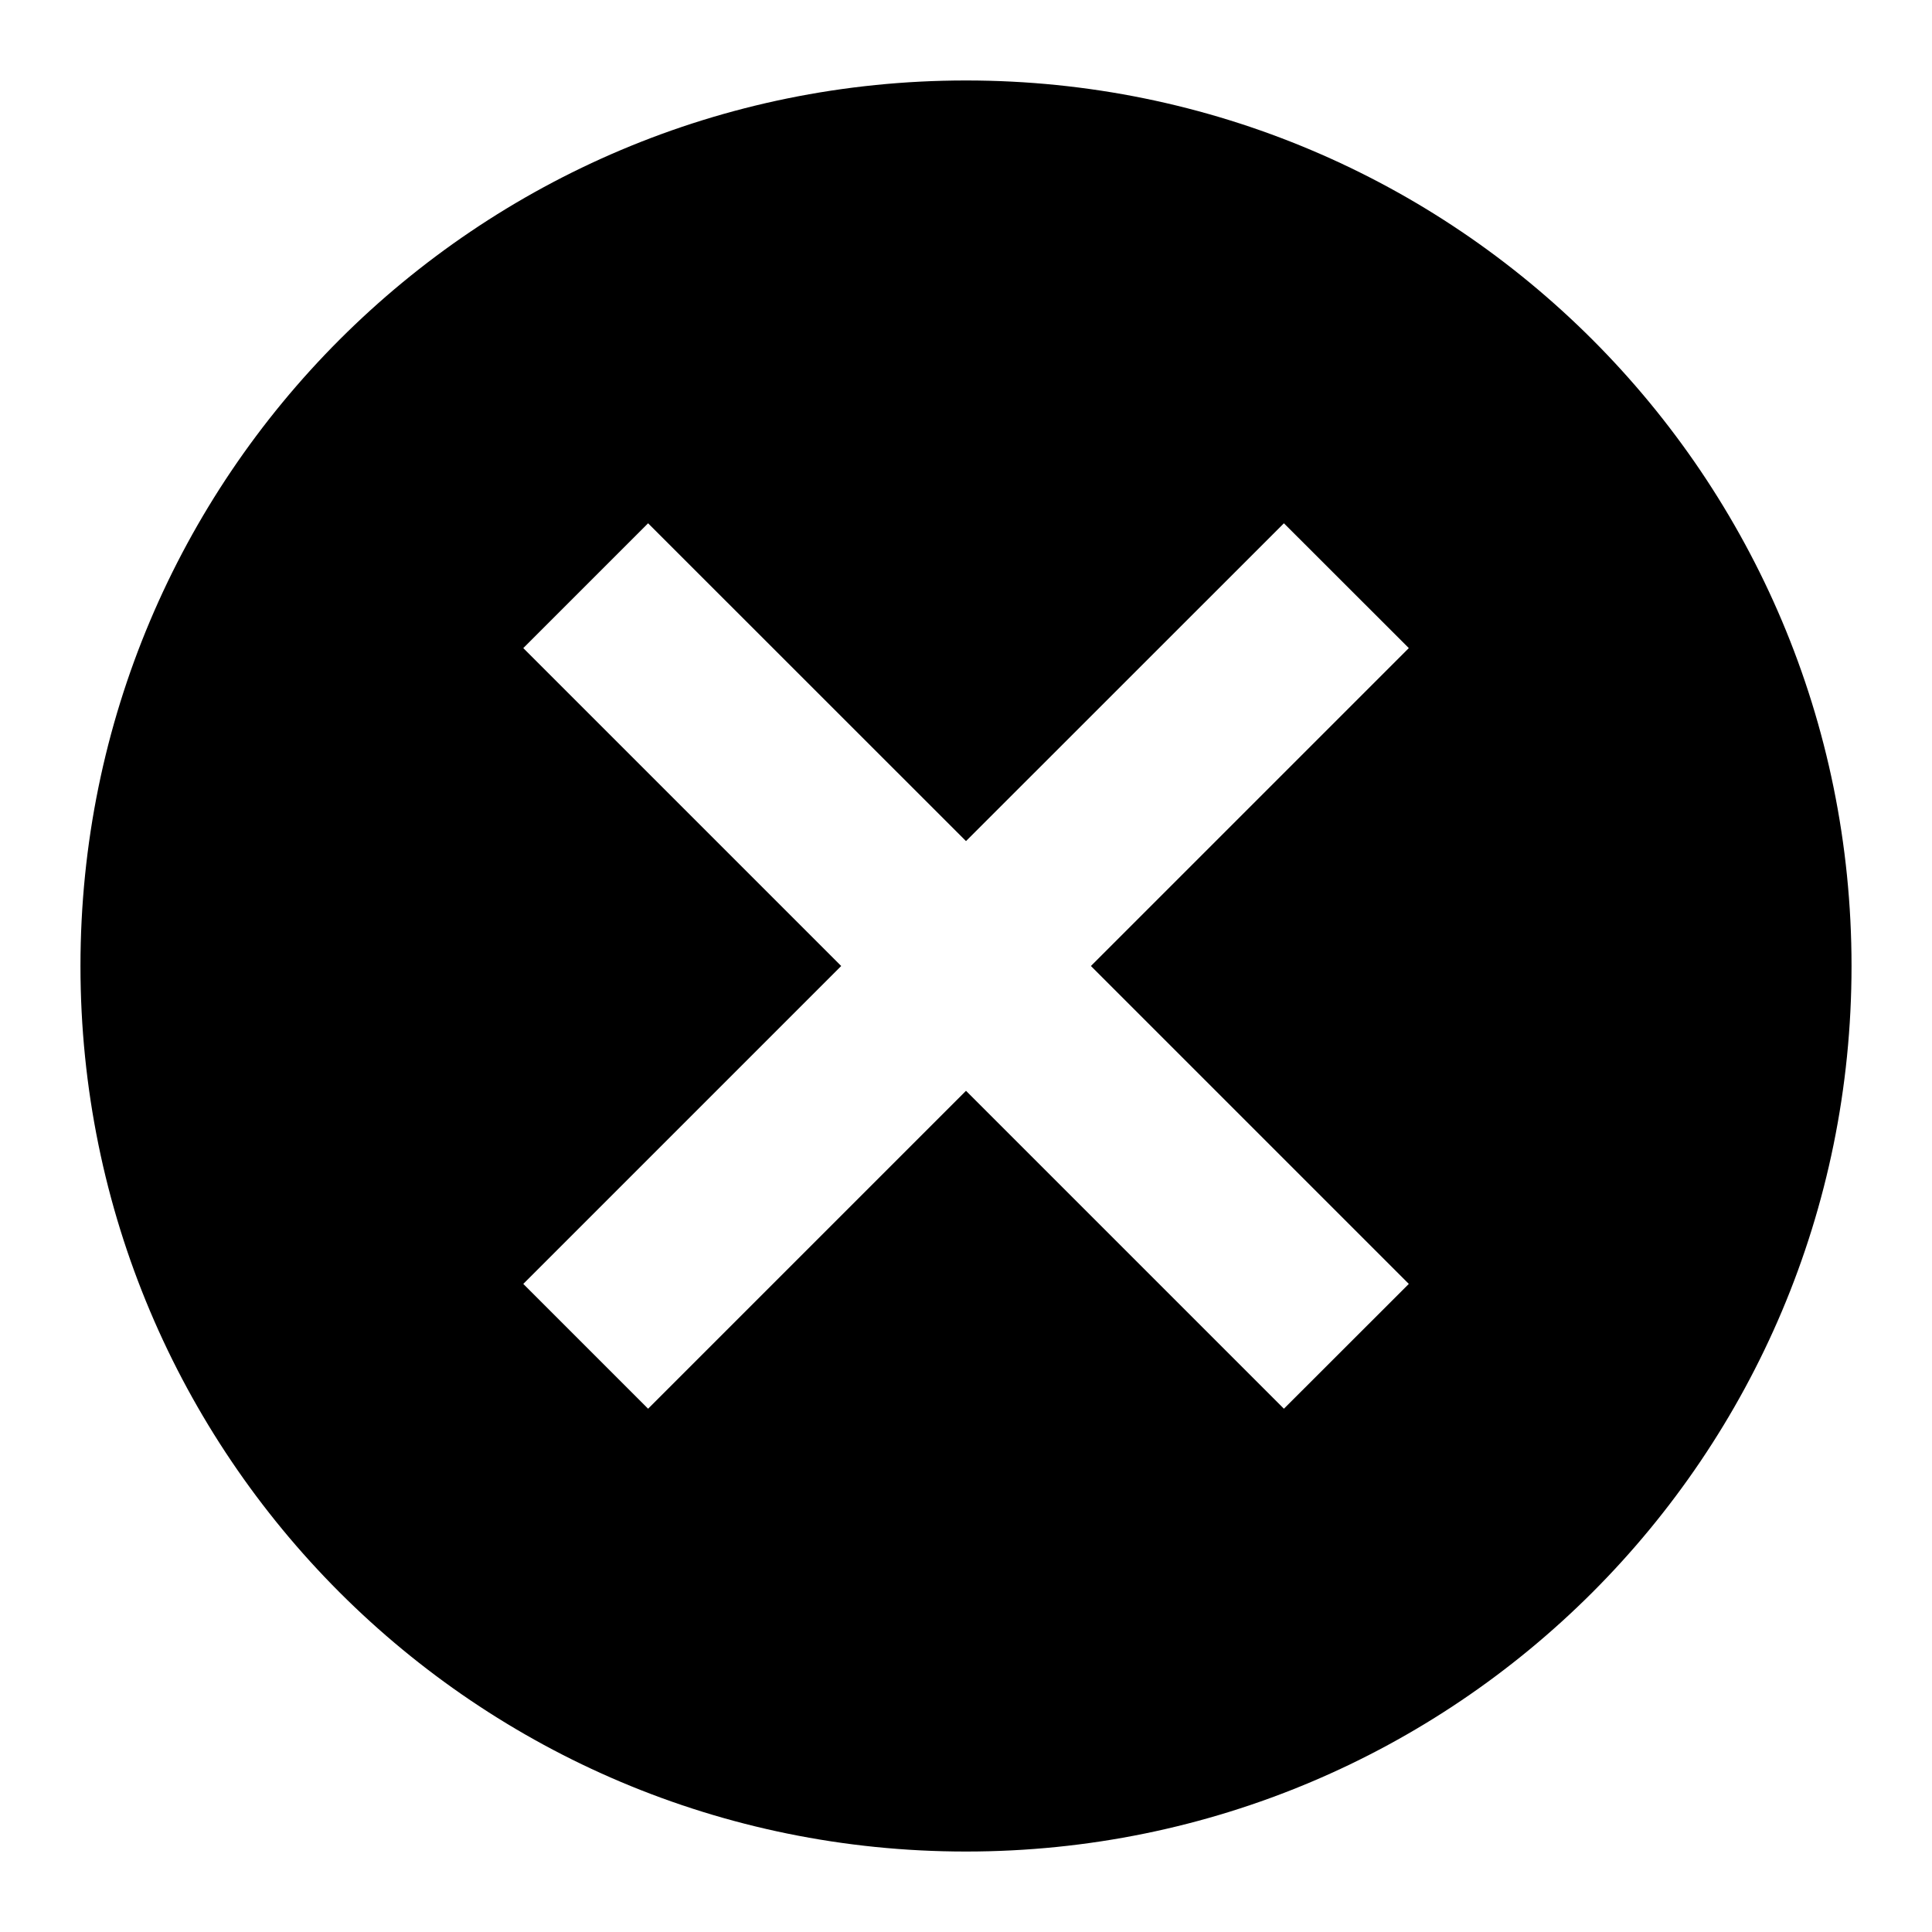 <svg width="20" height="20" viewBox="0 0 20 20" fill="none" xmlns="http://www.w3.org/2000/svg">
<path d="M10 0.833C15.069 0.833 19.167 4.931 19.167 10C19.167 15.069 15.069 19.167 10 19.167C4.931 19.167 0.833 15.069 0.833 10C0.833 4.931 4.931 0.833 10 0.833ZM13.291 5.417L10 8.707L6.709 5.417L5.417 6.709L8.708 10L5.417 13.291L6.709 14.583L10 11.292L13.291 14.583L14.584 13.291L11.293 10L14.584 6.709L13.291 5.417Z" fill="black"/>
</svg>
